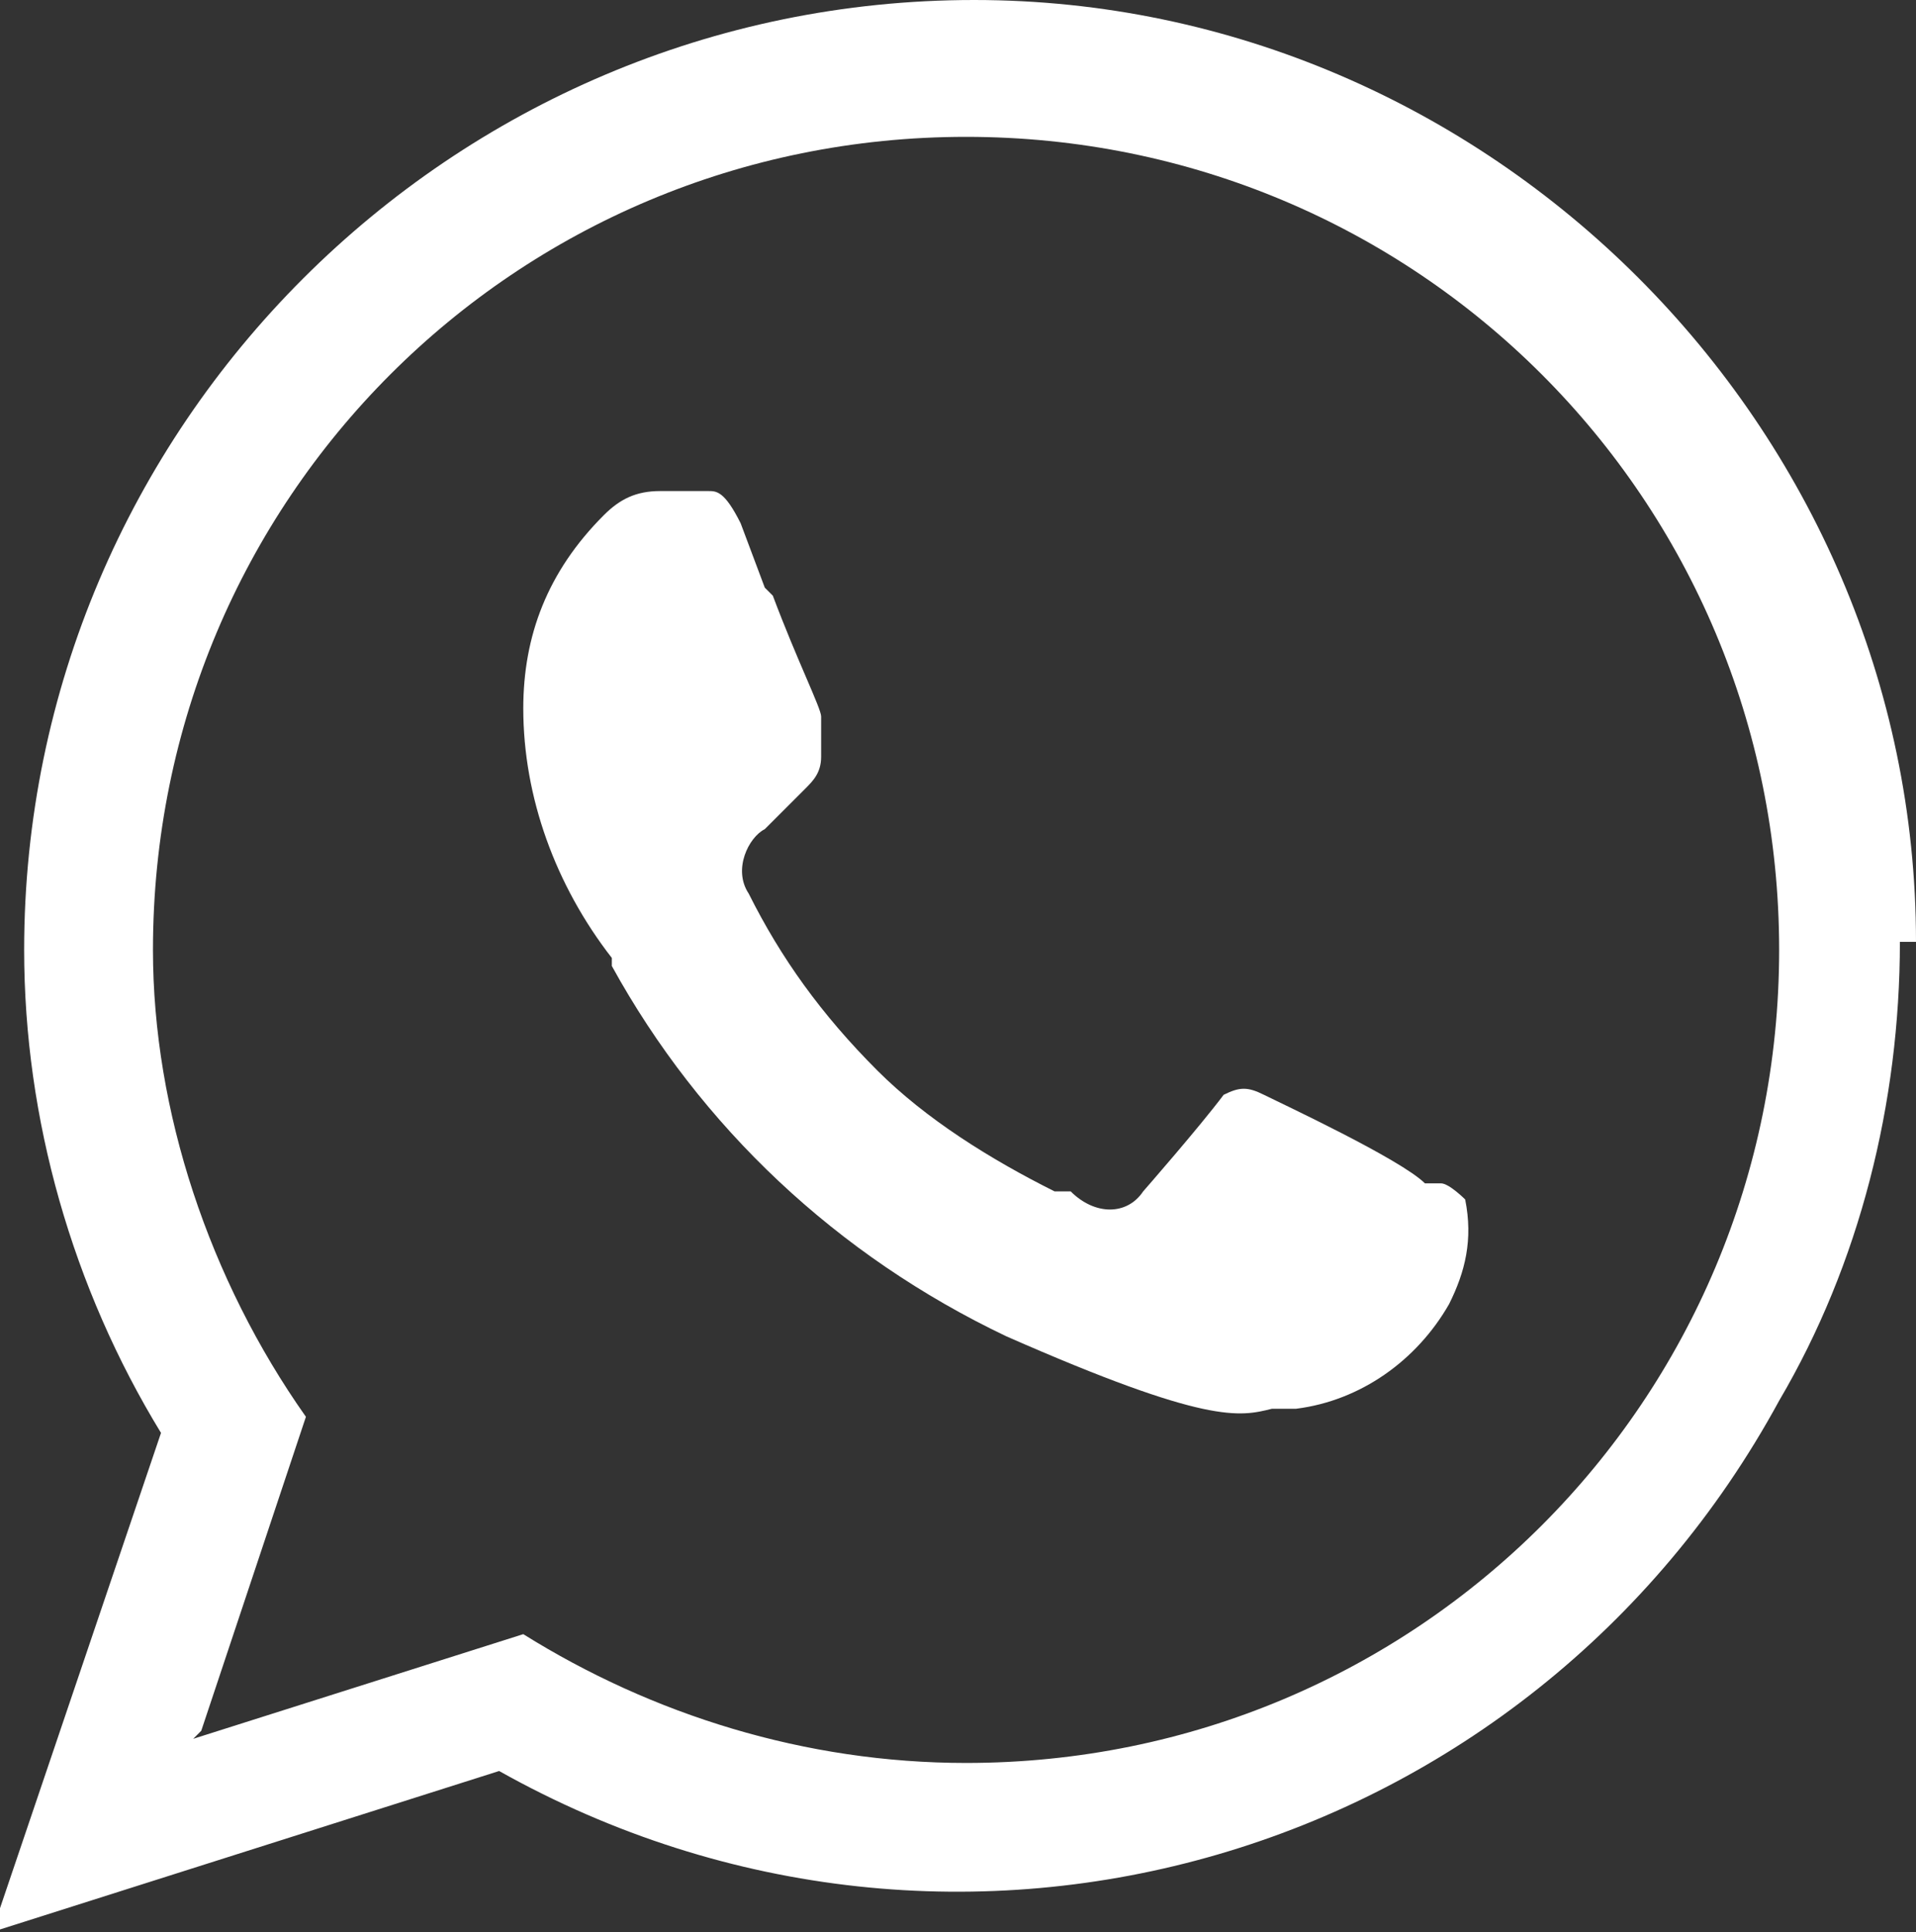 <?xml version="1.0" encoding="UTF-8"?>
<svg id="Grupo_15" xmlns="http://www.w3.org/2000/svg" xmlns:xlink="http://www.w3.org/1999/xlink" version="1.1" viewBox="0 0 23.8 24">
  <rect x="0" y="0" width="23.8" height="24" fill="#333333" stroke="none"/>
  <!-- Generator: Adobe Illustrator 29.3.0, SVG Export Plug-In . SVG Version: 2.1.0 Build 146)  -->
  <defs>
    <style>
      .st0 {
        fill: none;
      }

      .st1 {
        fill: #fff;
      }

      .st2 {
        clip-path: url(#clippath);
      }
    </style>
    <clipPath id="clippath">
      <rect class="st0" width="23.8" height="24"/>
    </clipPath>
  </defs>
  <g class="st2">
    <g id="Grupo_9">
      <path id="Trazado_9" class="st1" d="M9.5,7.3l-.3-.8c-.2-.4-.3-.4-.4-.4h0c0,0-.2,0-.3,0s-.2,0-.3,0h0c-.3,0-.5.1-.7.3h0c-.7.7-1,1.5-1,2.4,0,1.1.4,2.2,1.1,3.1,0,0,0,0,0,.1,1.1,2,2.8,3.6,4.9,4.6,2.5,1.1,2.9,1,3.3.9,0,0,.2,0,.3,0,.8-.1,1.5-.6,1.9-1.3.2-.4.3-.8.2-1.3,0,0-.2-.2-.3-.2h-.2c-.3-.3-1.8-1-2-1.1s-.3-.1-.5,0c-.3.4-1,1.2-1,1.2-.2.3-.6.3-.9,0,0,0-.1,0-.2,0-.8-.4-1.6-.9-2.2-1.5-.7-.7-1.2-1.4-1.6-2.2-.2-.3,0-.7.2-.8,0,0,.2-.2.3-.3,0,0,.1-.1.2-.2.1-.1.2-.2.2-.4h0c0-.2,0-.3,0-.5,0-.1-.3-.7-.6-1.5"/>
      <path id="Trazado_10" class="st1" d="M23.8,11.7C23.8,5.3,18.5,0,12.1,0,5.6,0,.3,5.3.3,11.8c0,2.1.6,4.2,1.7,6h0c0,0-2.1,6.2-2.1,6.2l6.3-2h0c5.7,3.2,12.8,1.1,15.9-4.6,1-1.7,1.5-3.7,1.5-5.7M2.5,21.5l1.3-3.9c-1.2-1.7-1.9-3.8-1.9-5.8,0-5.6,4.5-10.1,10.1-10.1,5.6,0,10.1,4.5,10.1,10.1,0,5.6-4.5,10.1-10.1,10.1-2,0-3.9-.6-5.5-1.6l-4.1,1.3Z"/>
      <path id="Trazado_11" class="st1" d="M8.1,6"/>
    </g>
  </g>
</svg>